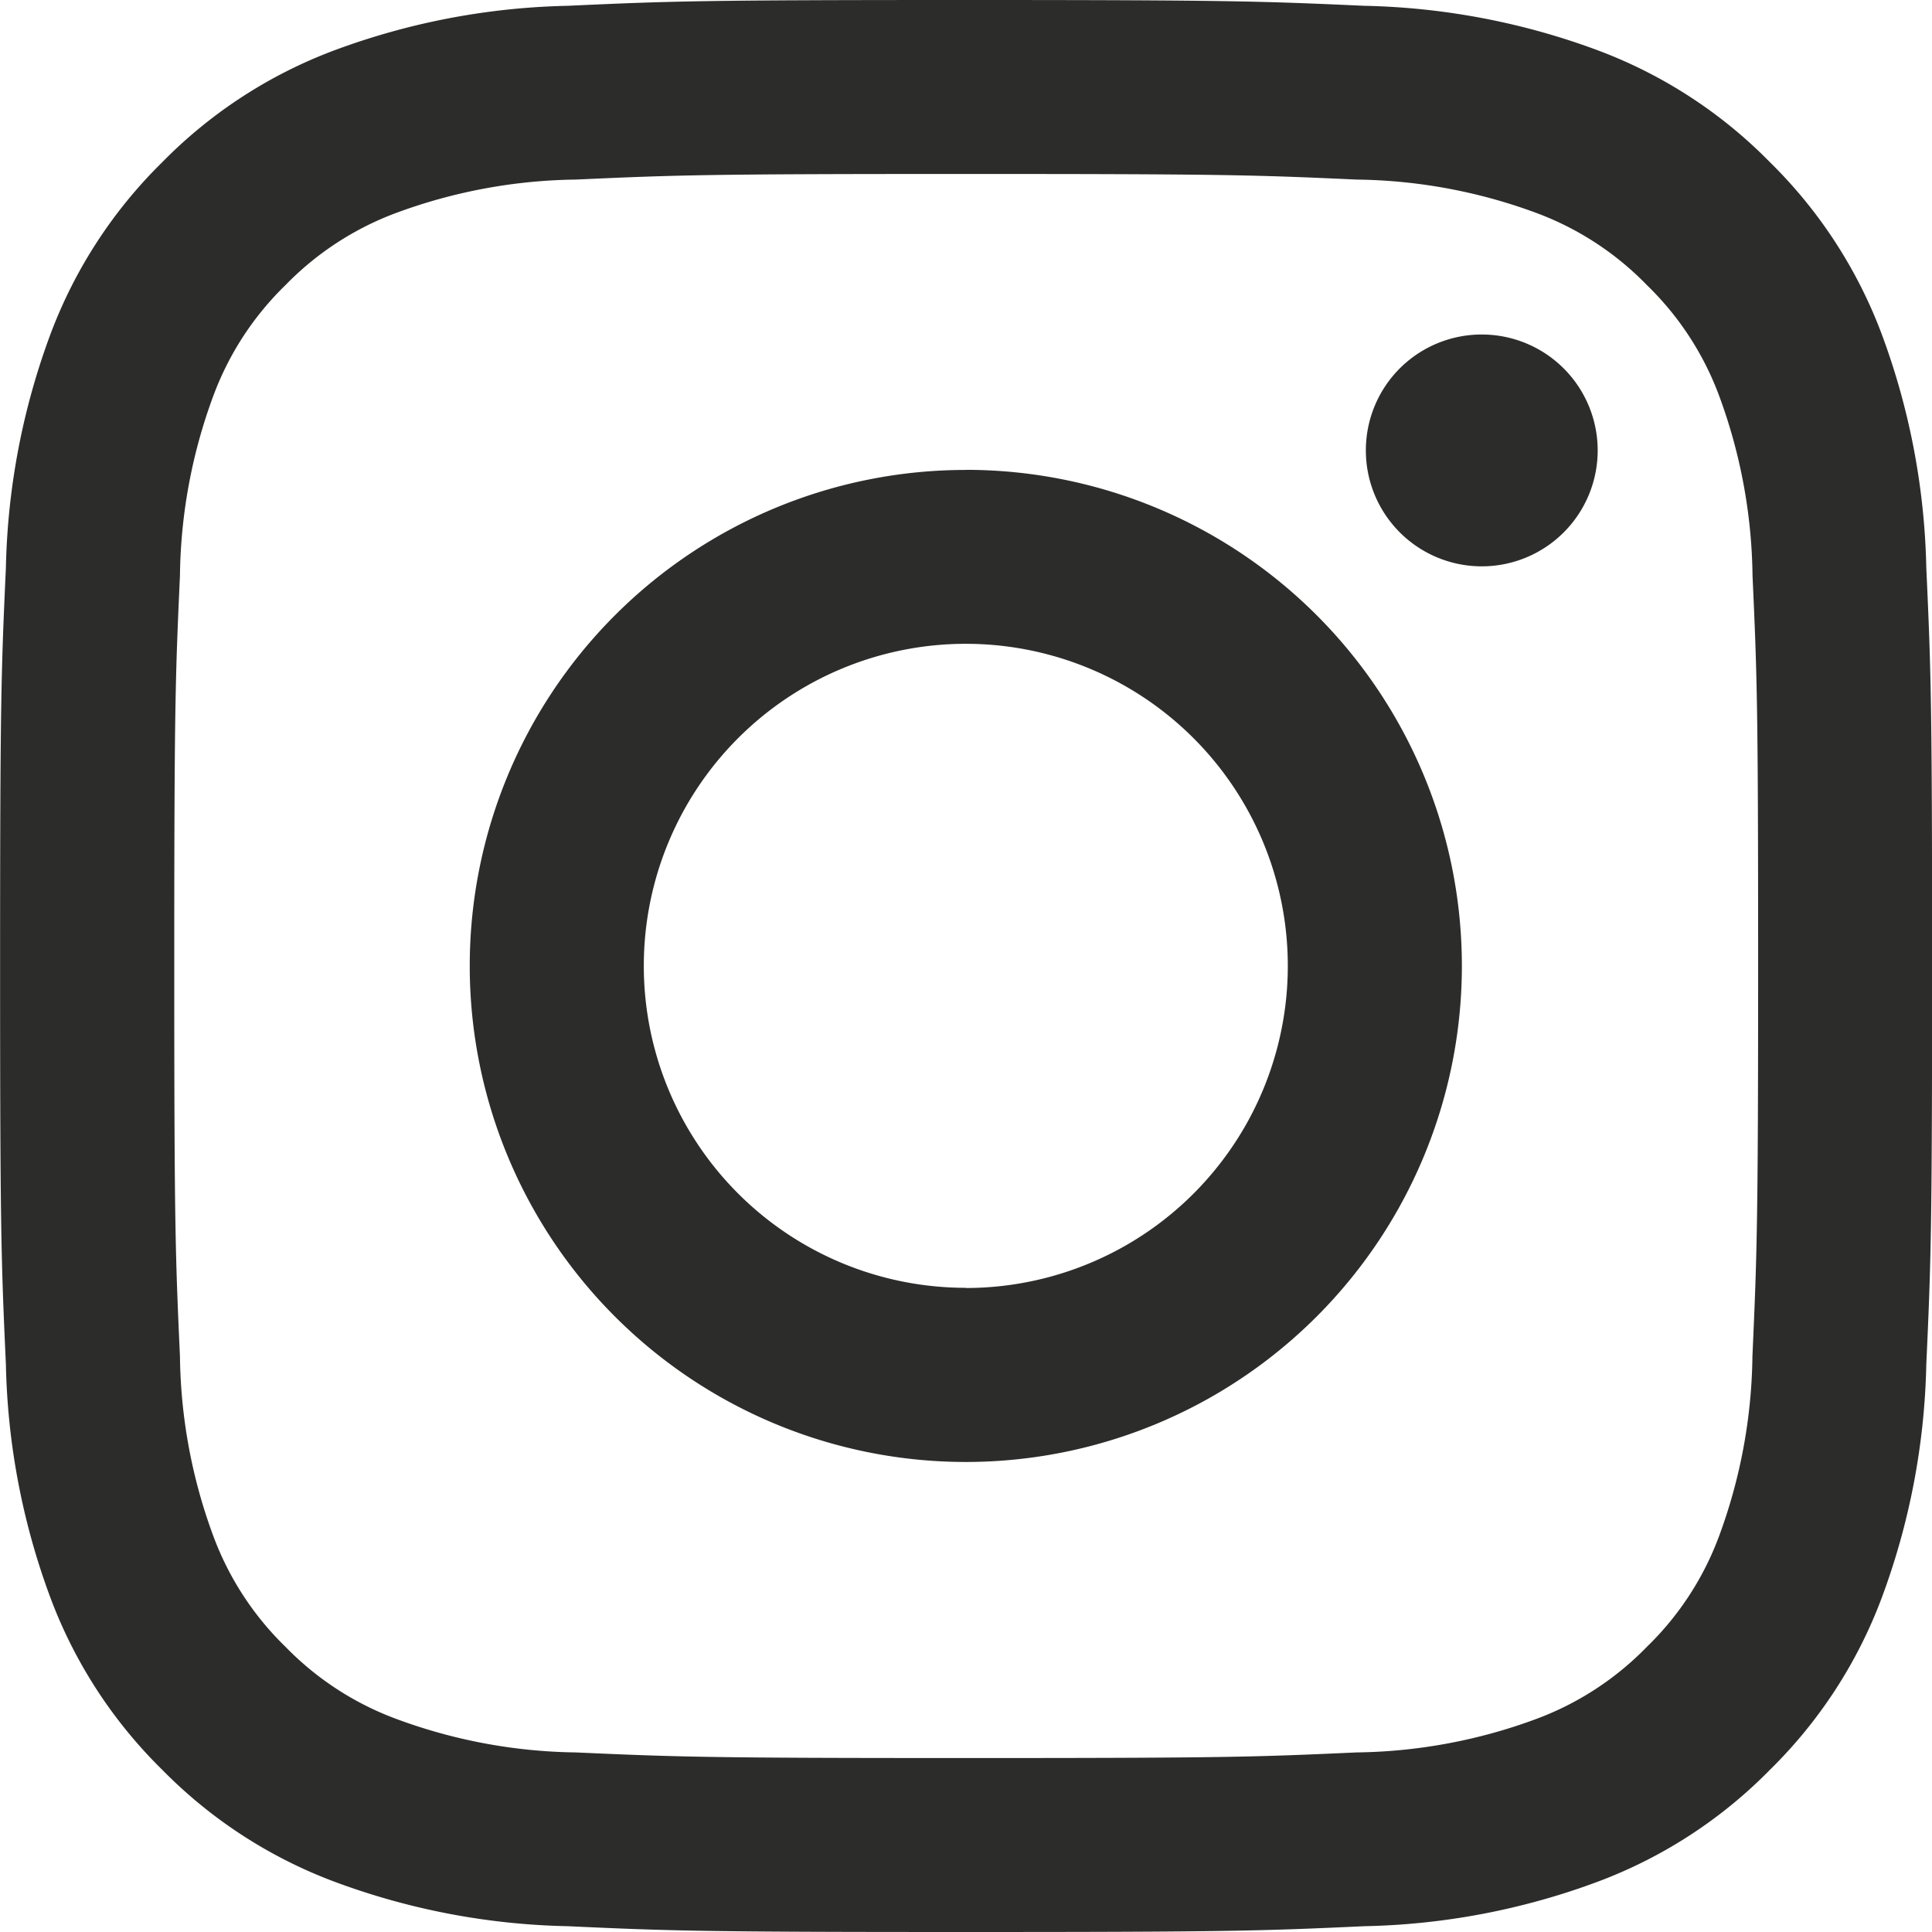 <svg xmlns="http://www.w3.org/2000/svg" width="20.001" height="20.003" viewBox="0 0 20.001 20.003">
  <g id="グループ_75934" data-name="グループ 75934" transform="translate(0.001)">
    <path id="パス_10603" data-name="パス 10603" d="M576.926-51.738a1.2,1.2,0,0,0-.849.351,1.2,1.2,0,0,0-.351.849,1.2,1.2,0,0,0,1.2,1.2,1.2,1.2,0,0,0,1.2-1.2A1.2,1.2,0,0,0,576.926-51.738Z" transform="translate(-561.587 55.201)" fill="#2c2d2a" fill-rule="evenodd"/>
    <path id="パス_10604" data-name="パス 10604" d="M564.9-49.324a5.135,5.135,0,0,0-5.135,5.135,5.136,5.136,0,0,0,5.135,5.135,5.136,5.136,0,0,0,5.136-5.136,5.135,5.135,0,0,0-5.135-5.135Zm0,8.467a3.333,3.333,0,0,1-3.333-3.333,3.334,3.334,0,0,1,3.333-3.334,3.334,3.334,0,0,1,3.334,3.334,3.334,3.334,0,0,1-3.334,3.335Z" transform="translate(-554.903 54.189)" fill="#2c2d2a" fill-rule="evenodd"/>
    <path id="パス_10605" data-name="パス 10605" d="M571.337-51.818a7.359,7.359,0,0,0-.465-2.428,4.905,4.905,0,0,0-1.154-1.771,4.9,4.9,0,0,0-1.771-1.154,7.357,7.357,0,0,0-2.428-.465c-1.066-.048-1.407-.06-4.123-.06s-3.056.011-4.123.06a7.354,7.354,0,0,0-2.427.465,4.905,4.905,0,0,0-1.771,1.154,4.907,4.907,0,0,0-1.154,1.771,7.36,7.36,0,0,0-.465,2.428c-.049,1.066-.06,1.407-.06,4.123s.011,3.056.06,4.123a7.347,7.347,0,0,0,.465,2.427,4.9,4.9,0,0,0,1.154,1.771,4.905,4.905,0,0,0,1.771,1.154,7.325,7.325,0,0,0,2.427.465c1.067.049,1.407.06,4.123.06s3.057-.011,4.123-.06a7.325,7.325,0,0,0,2.428-.465,4.9,4.9,0,0,0,1.771-1.154,4.9,4.9,0,0,0,1.154-1.771,7.35,7.35,0,0,0,.465-2.427c.049-1.067.06-1.408.06-4.123S571.386-50.752,571.337-51.818Zm-1.8,8.164a5.546,5.546,0,0,1-.344,1.857,3.092,3.092,0,0,1-.749,1.15,3.1,3.1,0,0,1-1.149.748,5.537,5.537,0,0,1-1.857.345c-1.054.048-1.37.058-4.041.058s-2.986-.011-4.041-.058A5.536,5.536,0,0,1,555.5-39.9a3.1,3.1,0,0,1-1.15-.748,3.1,3.1,0,0,1-.748-1.15,5.528,5.528,0,0,1-.344-1.857c-.048-1.055-.059-1.371-.059-4.041s.011-2.987.059-4.041a5.529,5.529,0,0,1,.344-1.857,3.1,3.1,0,0,1,.748-1.15,3.111,3.111,0,0,1,1.15-.749,5.541,5.541,0,0,1,1.857-.344c1.054-.048,1.37-.058,4.041-.058s2.987.01,4.041.058a5.54,5.54,0,0,1,1.857.344,3.1,3.1,0,0,1,1.149.749,3.092,3.092,0,0,1,.749,1.15,5.548,5.548,0,0,1,.344,1.857c.048,1.054.058,1.371.058,4.041S569.584-44.709,569.537-43.654Z" transform="translate(-551.396 57.696)" fill="#2c2d2a" fill-rule="evenodd"/>
  </g>
</svg>
